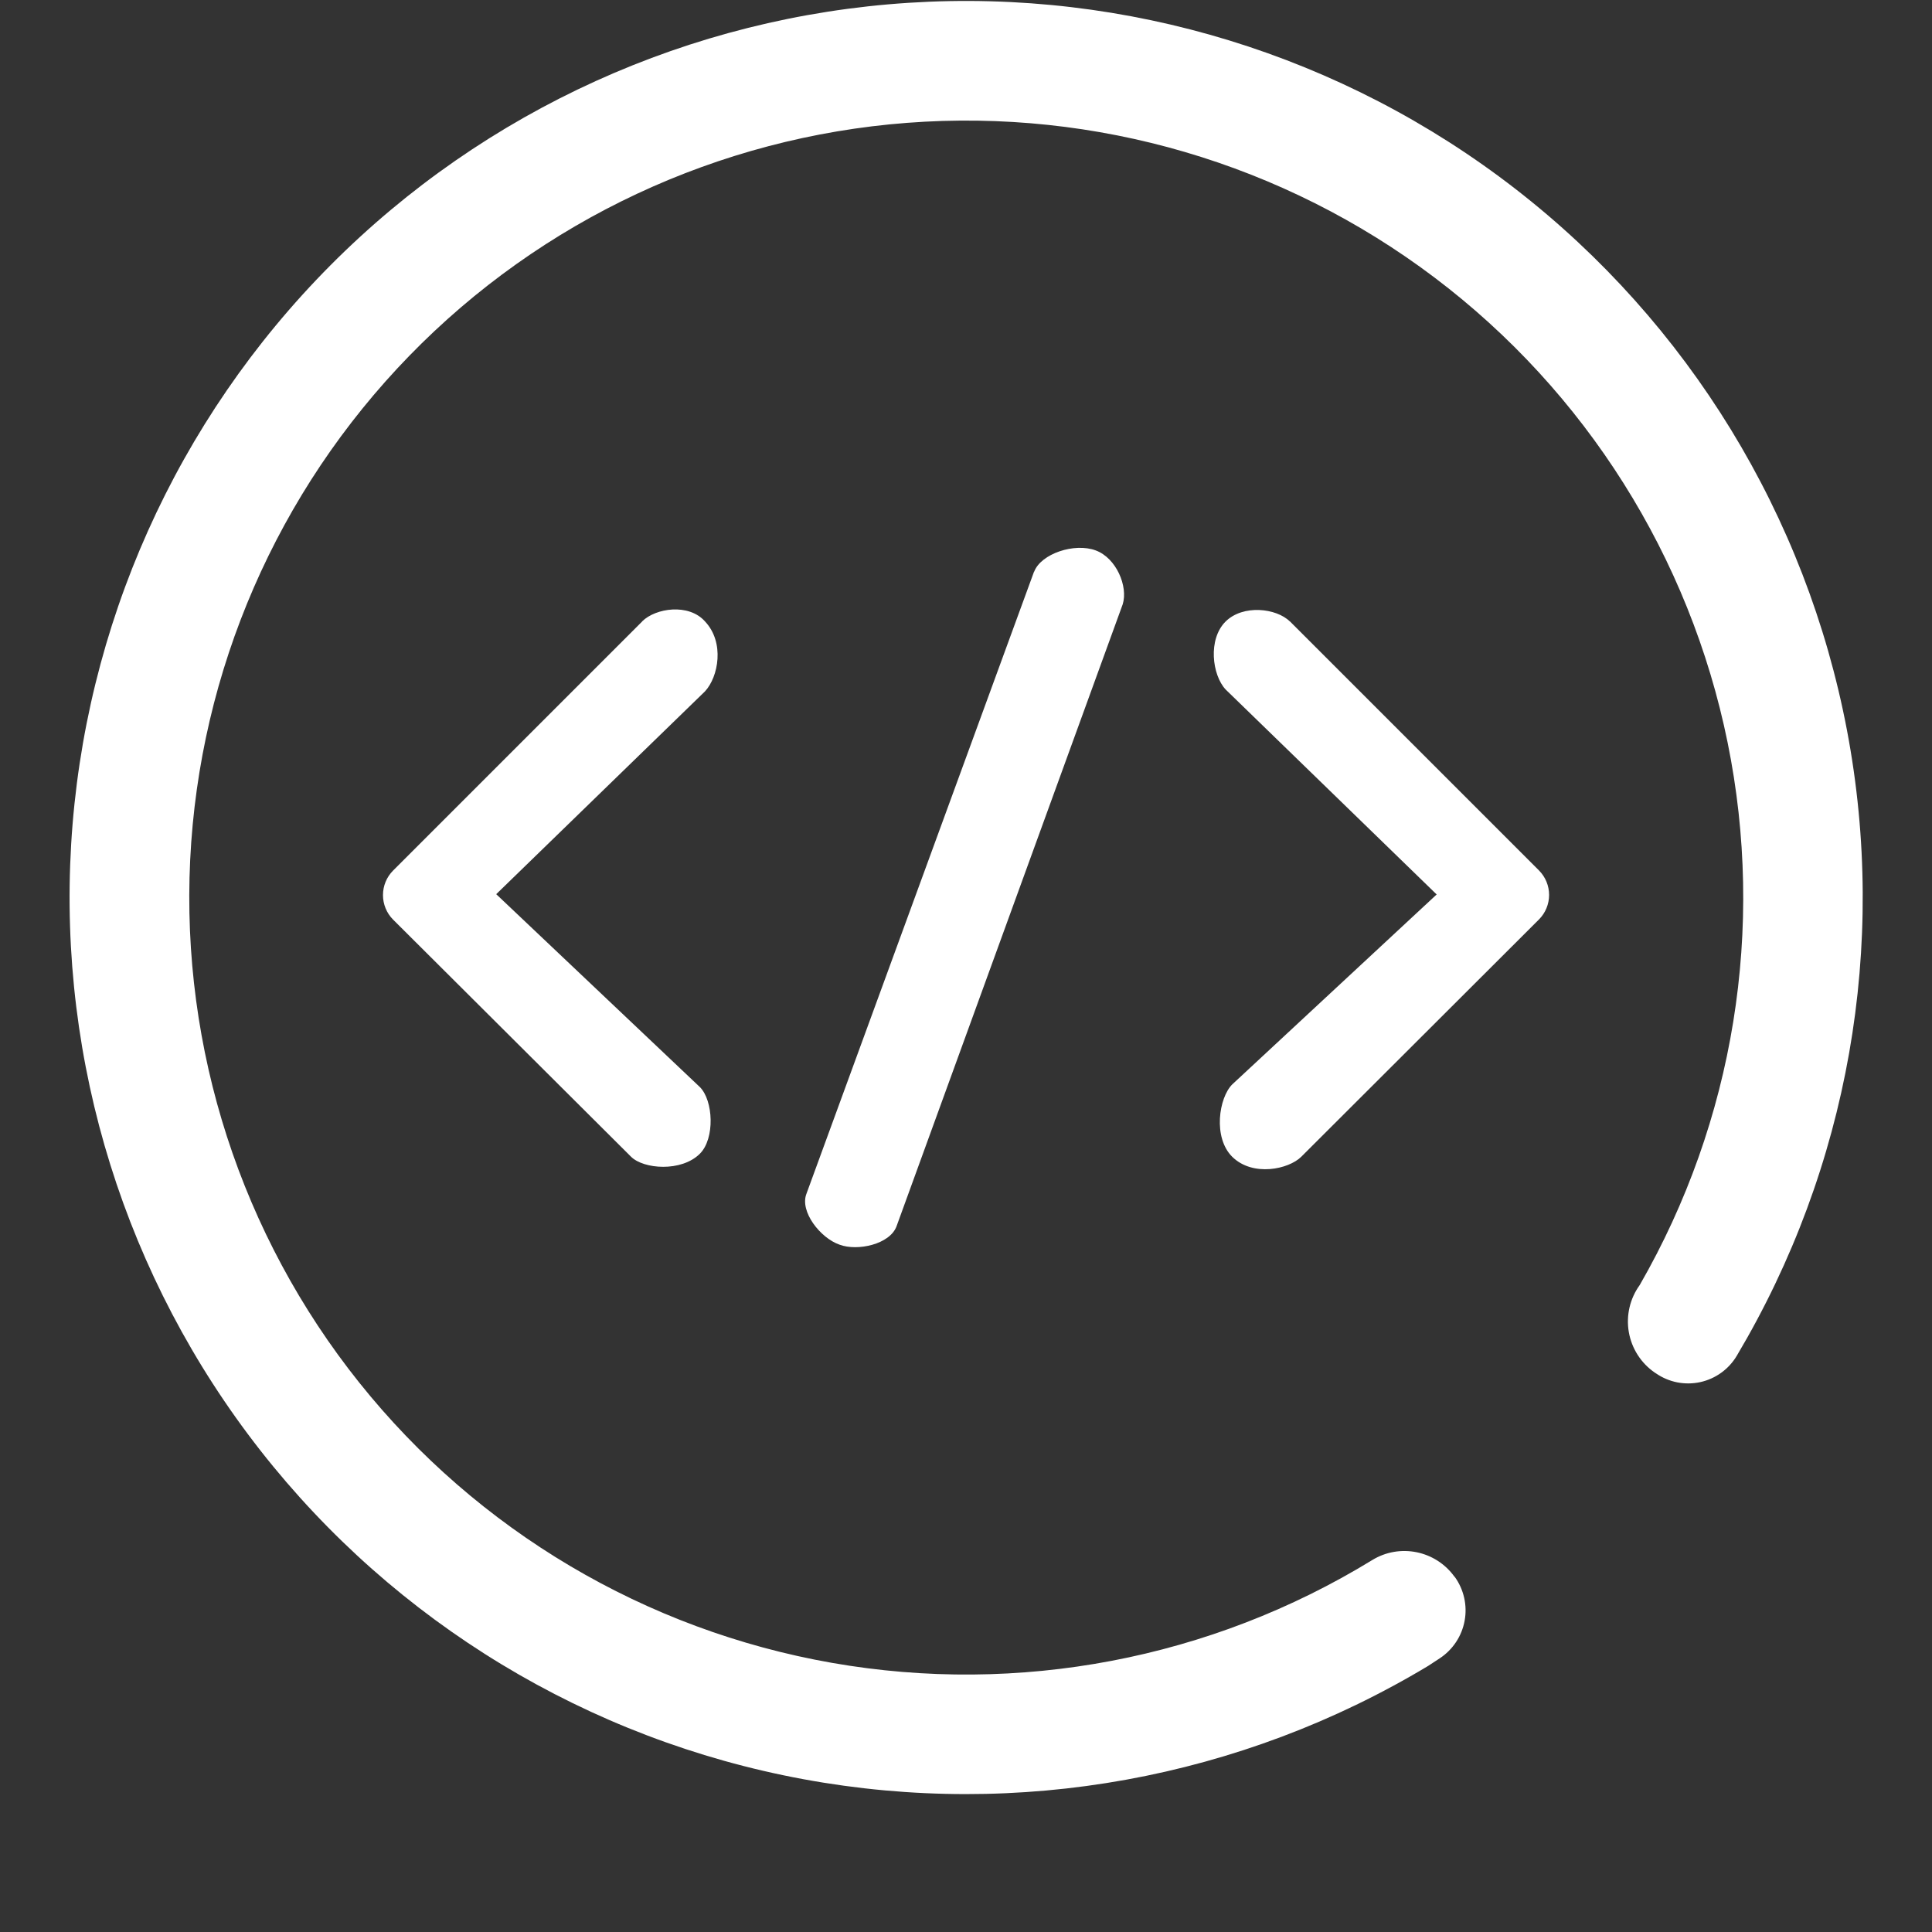 <svg width="109" height="109" viewBox="0 0 109 109" fill="none" xmlns="http://www.w3.org/2000/svg">
<rect x="0" y="0" width="109" height="109" fill="#333333" stroke="none"/>
<path d="M93.427 77.483L93.365 77.444C92.98 77.18 92.651 76.841 92.399 76.448C92.146 76.054 91.975 75.614 91.895 75.154C91.815 74.693 91.829 74.221 91.934 73.766C92.04 73.311 92.235 72.881 92.509 72.502C97.836 63.245 99.6 52.36 97.469 41.893C95.338 31.427 89.459 22.099 80.936 15.661C72.412 9.223 61.832 6.118 51.181 6.93C40.531 7.743 30.544 12.415 23.095 20.071C15.647 27.727 11.25 37.839 10.73 48.508C10.211 59.176 13.605 69.667 20.274 78.011C26.943 86.354 36.43 91.975 46.951 93.818C57.472 95.661 68.304 93.599 77.412 88.02C78.969 87.063 80.992 87.475 82.058 88.954L82.073 88.961C82.329 89.316 82.51 89.718 82.606 90.145C82.702 90.571 82.711 91.012 82.631 91.442C82.552 91.872 82.387 92.281 82.145 92.645C81.903 93.009 81.591 93.321 81.225 93.561L80.572 93.989C69.997 100.346 57.464 102.619 45.33 100.38C33.197 98.141 22.3 91.545 14.691 81.833C7.082 72.12 3.285 59.962 4.014 47.645C4.744 35.328 9.951 23.703 18.654 14.957C27.357 6.211 38.956 0.948 51.269 0.158C63.582 -0.632 75.759 3.105 85.509 10.667C95.258 18.228 101.908 29.093 104.206 41.215C106.505 53.337 104.293 65.881 97.988 76.487C97.764 76.864 97.466 77.19 97.111 77.446C96.756 77.703 96.352 77.883 95.924 77.977C95.496 78.07 95.054 78.074 94.624 77.99C94.195 77.905 93.787 77.732 93.427 77.483ZM36.23 35.056C36.992 34.301 38.86 34.028 39.771 35.056C40.899 36.246 40.533 38.192 39.771 39.009L27.996 50.448L39.483 61.328C40.245 62.082 40.346 64.238 39.483 65.094C38.44 66.129 36.308 65.966 35.599 65.257L22.175 51.88C21.811 51.513 21.607 51.016 21.607 50.499C21.607 49.981 21.811 49.485 22.175 49.118L36.23 35.063V35.056ZM72.774 35.056L86.828 49.11C87.193 49.477 87.397 49.974 87.397 50.491C87.397 51.009 87.193 51.505 86.828 51.872L73.412 65.265C72.704 65.966 70.688 66.409 69.521 65.265C68.424 64.176 68.766 61.934 69.521 61.18L81.054 50.464L69.148 38.9C68.385 38.083 68.136 36.067 69.148 35.063C70.136 34.091 72.011 34.309 72.774 35.063V35.056ZM58.346 32.254C58.727 31.242 60.618 30.604 61.825 31.056C62.977 31.484 63.654 33.079 63.342 34.091L50.58 69.187C50.206 70.199 48.385 70.604 47.366 70.222C46.284 69.849 45.109 68.355 45.498 67.351L58.338 32.254H58.346Z" fill="white"/>
</svg>
